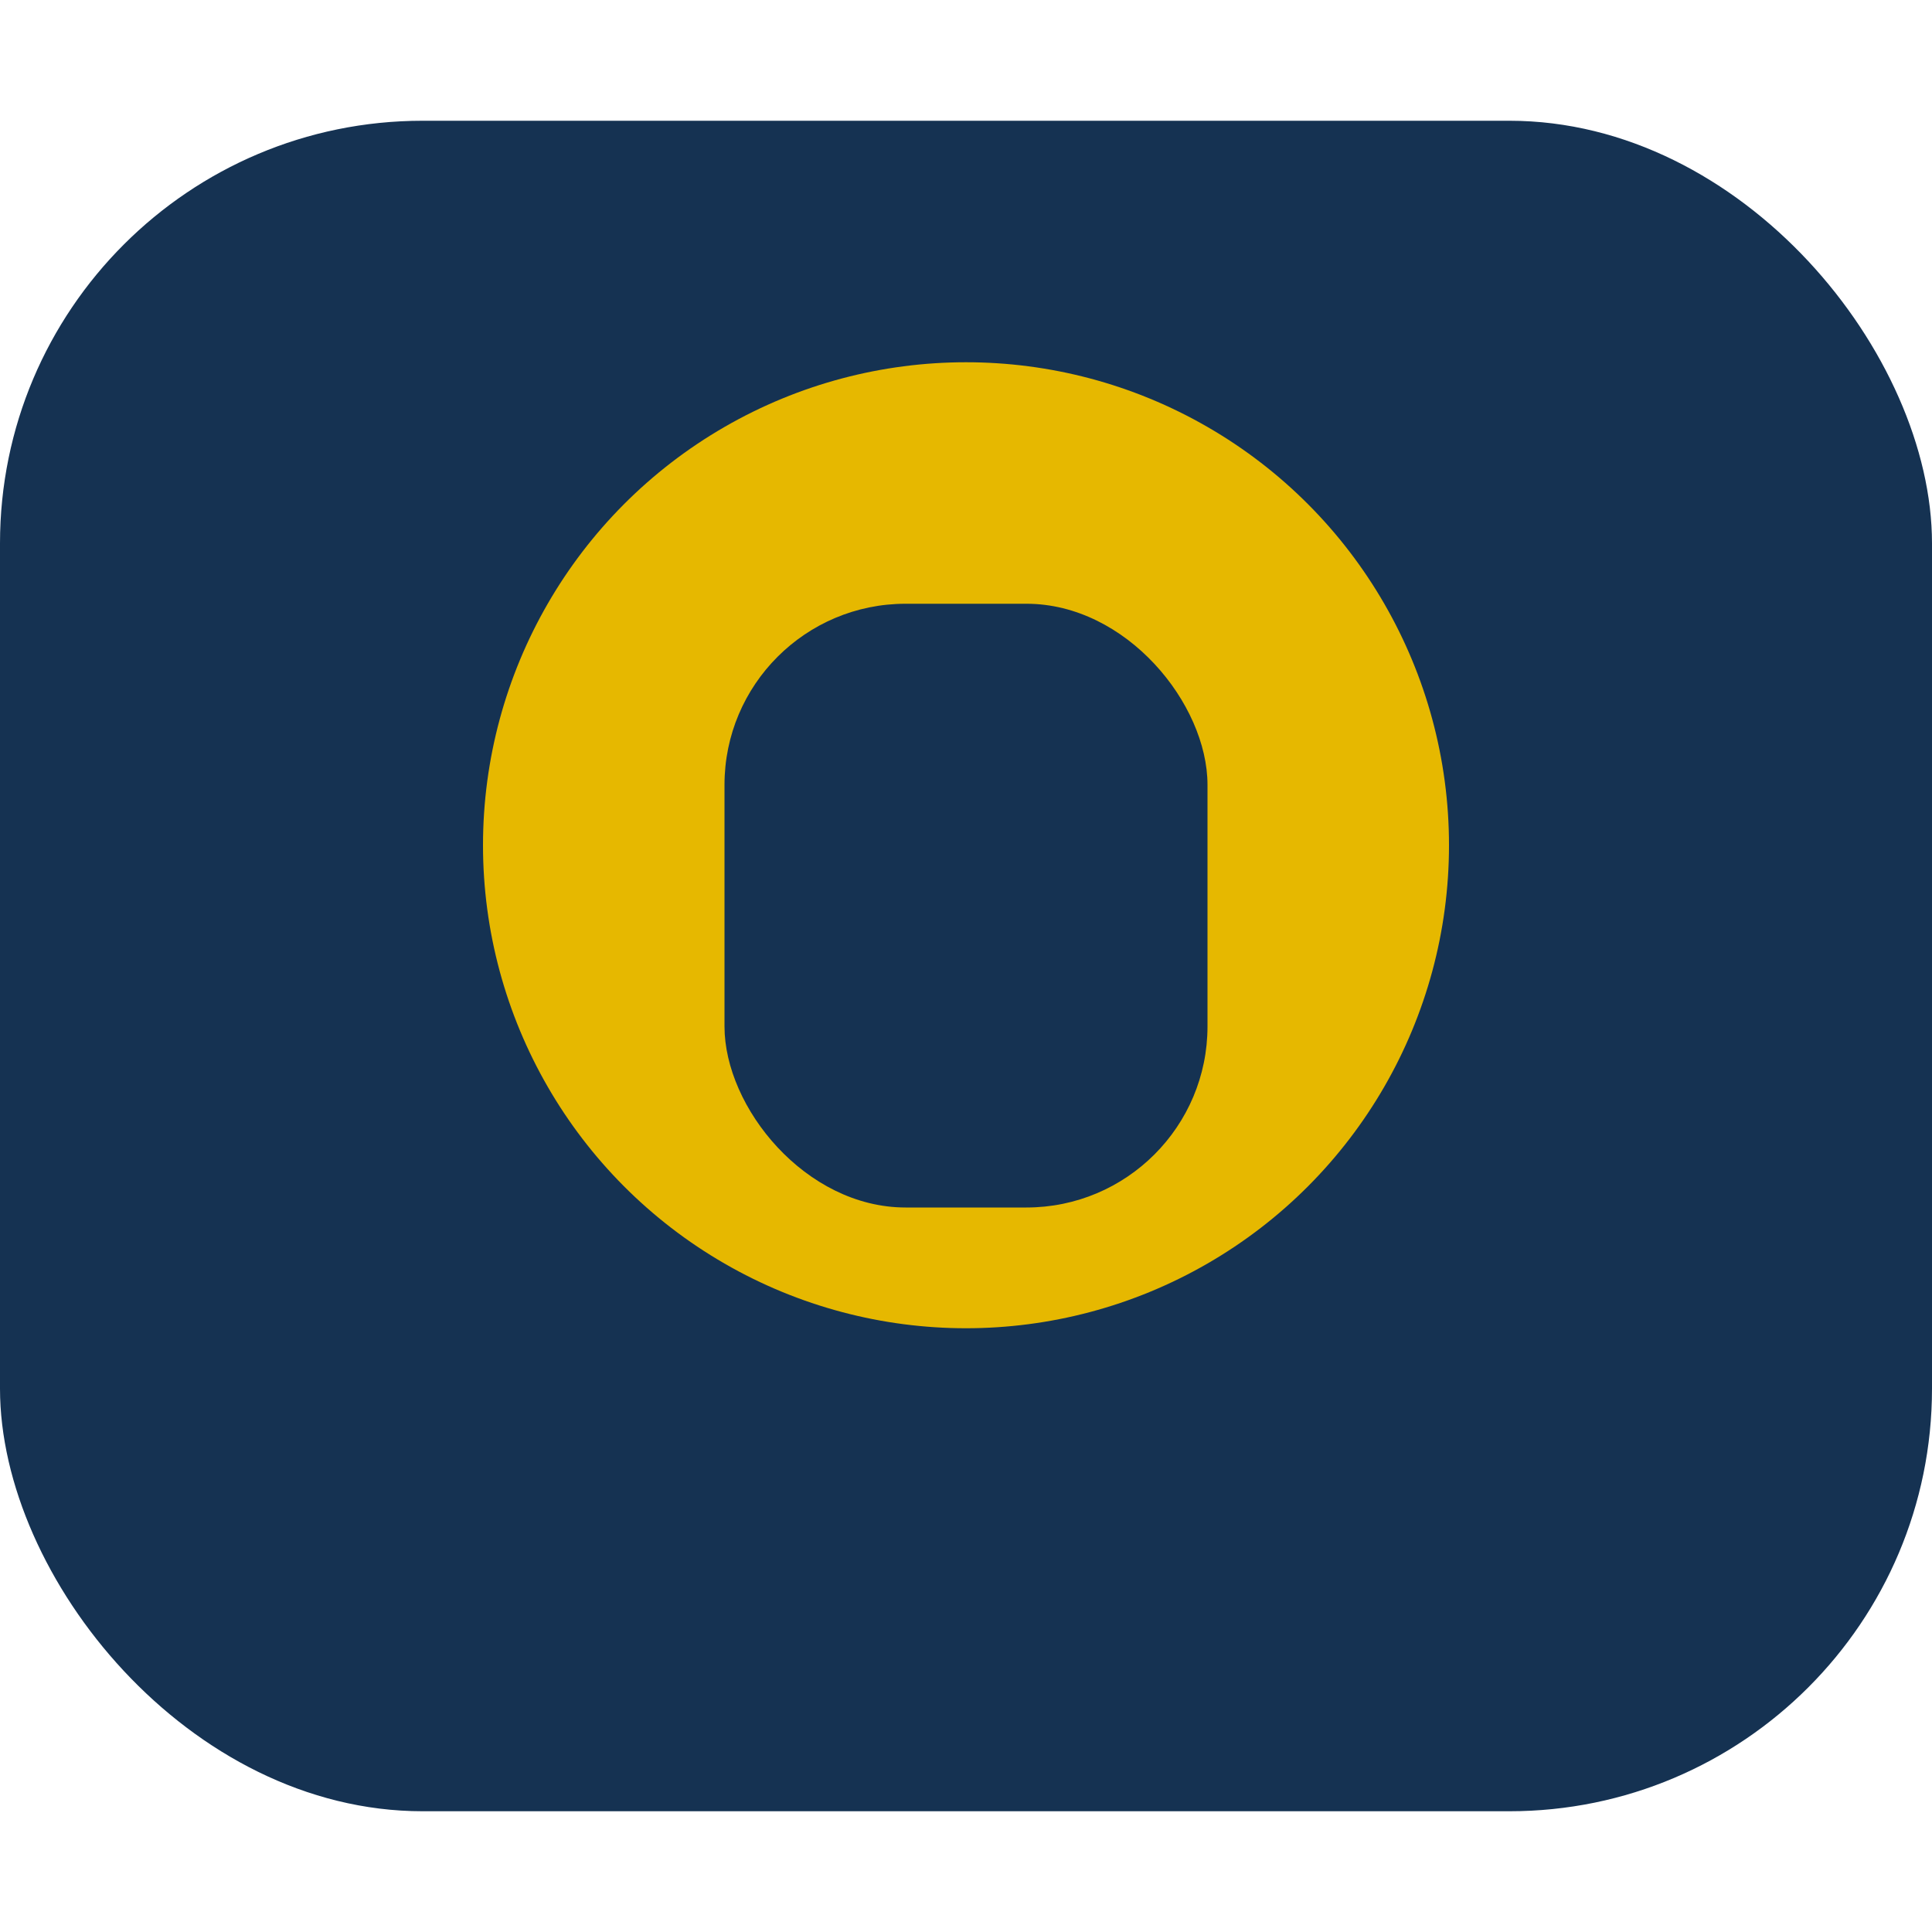 <?xml version="1.0" encoding="UTF-8"?>
<svg xmlns="http://www.w3.org/2000/svg" width="32" height="32" viewBox="0 0 32 32"><rect x="0" y="2" width="32" height="28" rx="7" fill="#153252"/><circle cx="16" cy="14" r="8" fill="#E6B800"/><rect x="12" y="10" width="8" height="10" rx="3" fill="#153252"/></svg>